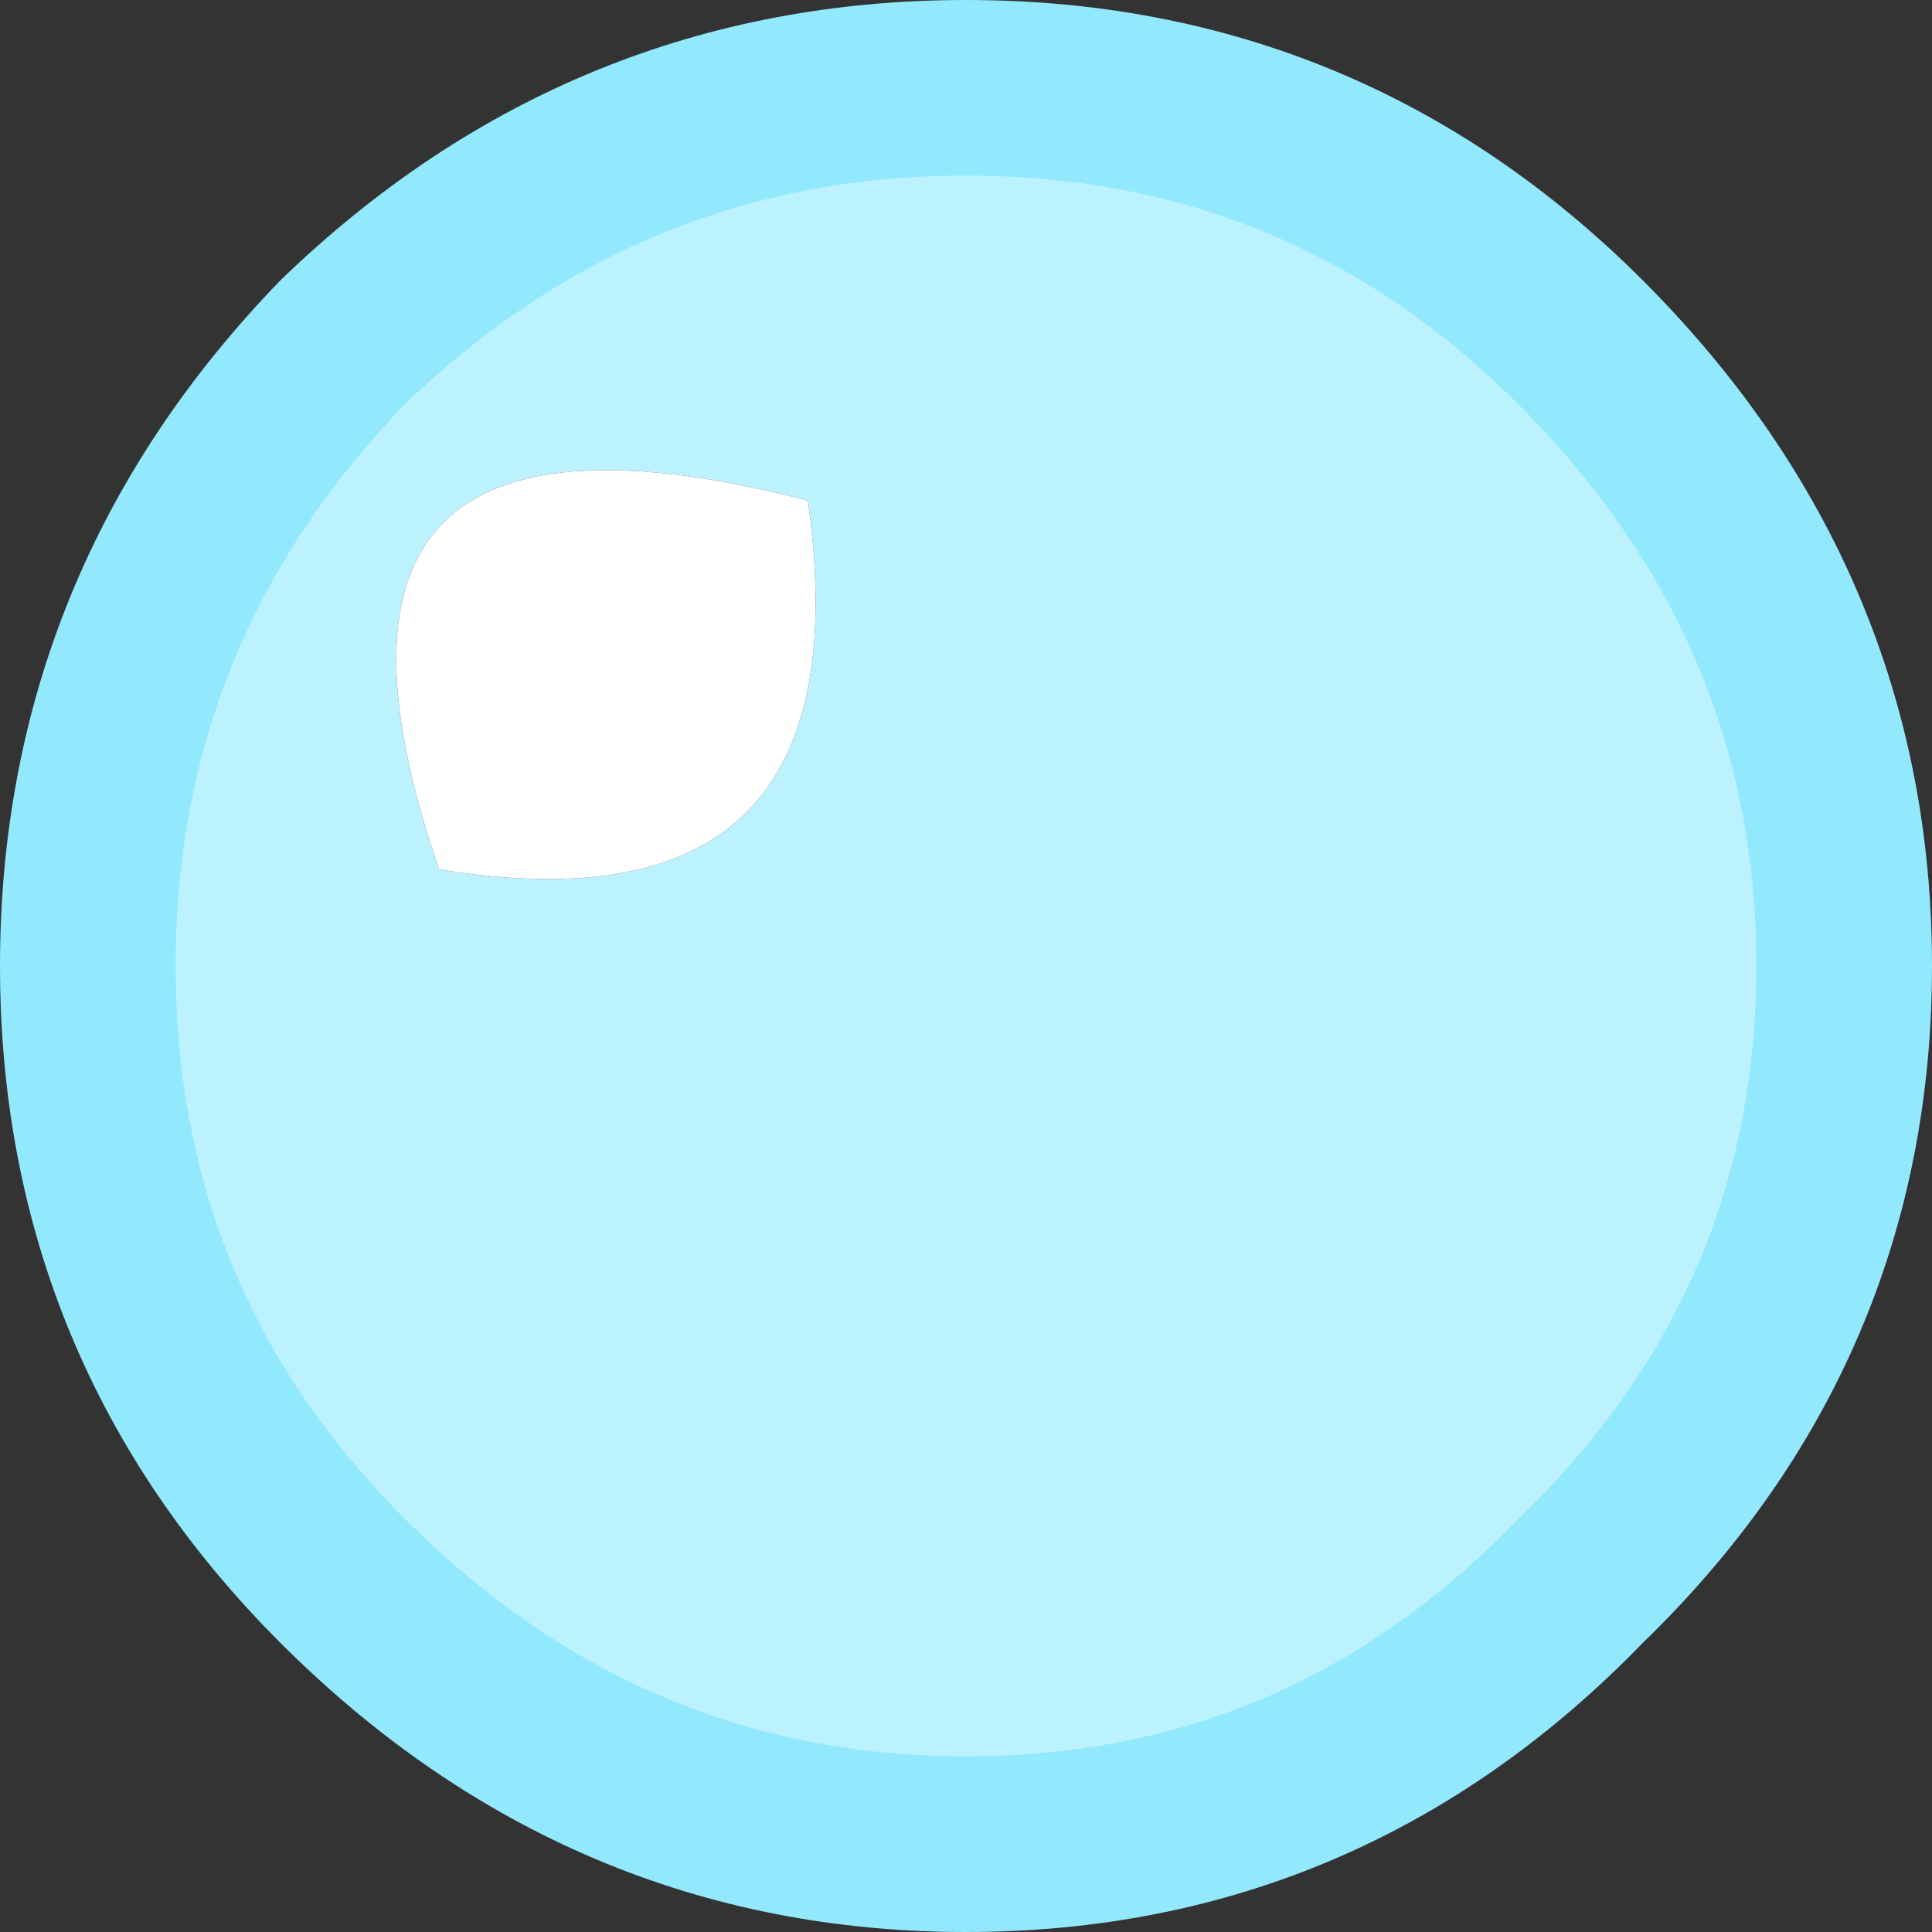 <?xml version="1.0" encoding="UTF-8" standalone="no"?>
<svg xmlns:xlink="http://www.w3.org/1999/xlink" height="11.0px" width="11.0px" xmlns="http://www.w3.org/2000/svg">
  <rect width="100%" height="100%" fill="#333333" stroke="none"/>
  <g transform="matrix(1.0, 0.0, 0.0, 1.0, 0.5, 0.5)">
    <path d="M8.5 1.45 Q10.0 2.95 10.0 5.0 10.0 7.05 8.5 8.5 7.05 10.0 5.0 10.0 2.95 10.0 1.45 8.5 0.0 7.05 0.0 5.0 0.0 2.95 1.45 1.45 2.95 0.0 5.0 0.0 7.05 0.0 8.5 1.45 M2.0 4.45 Q4.45 4.85 4.1 2.35 1.0 1.55 2.0 4.45" fill="#bcf1fe" fill-rule="evenodd" stroke="none"/>
    <path d="M2.0 4.45 Q1.0 1.55 4.1 2.35 4.45 4.85 2.0 4.45" fill="#ffffff" fill-rule="evenodd" stroke="none"/>
    <path d="M8.5 1.45 Q10.0 2.95 10.0 5.0 10.0 7.05 8.5 8.5 7.05 10.0 5.0 10.0 2.95 10.0 1.45 8.5 0.0 7.05 0.0 5.0 0.0 2.95 1.45 1.45 2.95 0.0 5.0 0.0 7.05 0.0 8.5 1.45 Z" fill="none" stroke="#92e9fe" stroke-linecap="round" stroke-linejoin="round" stroke-width="1.0"/>
  </g>
</svg>

